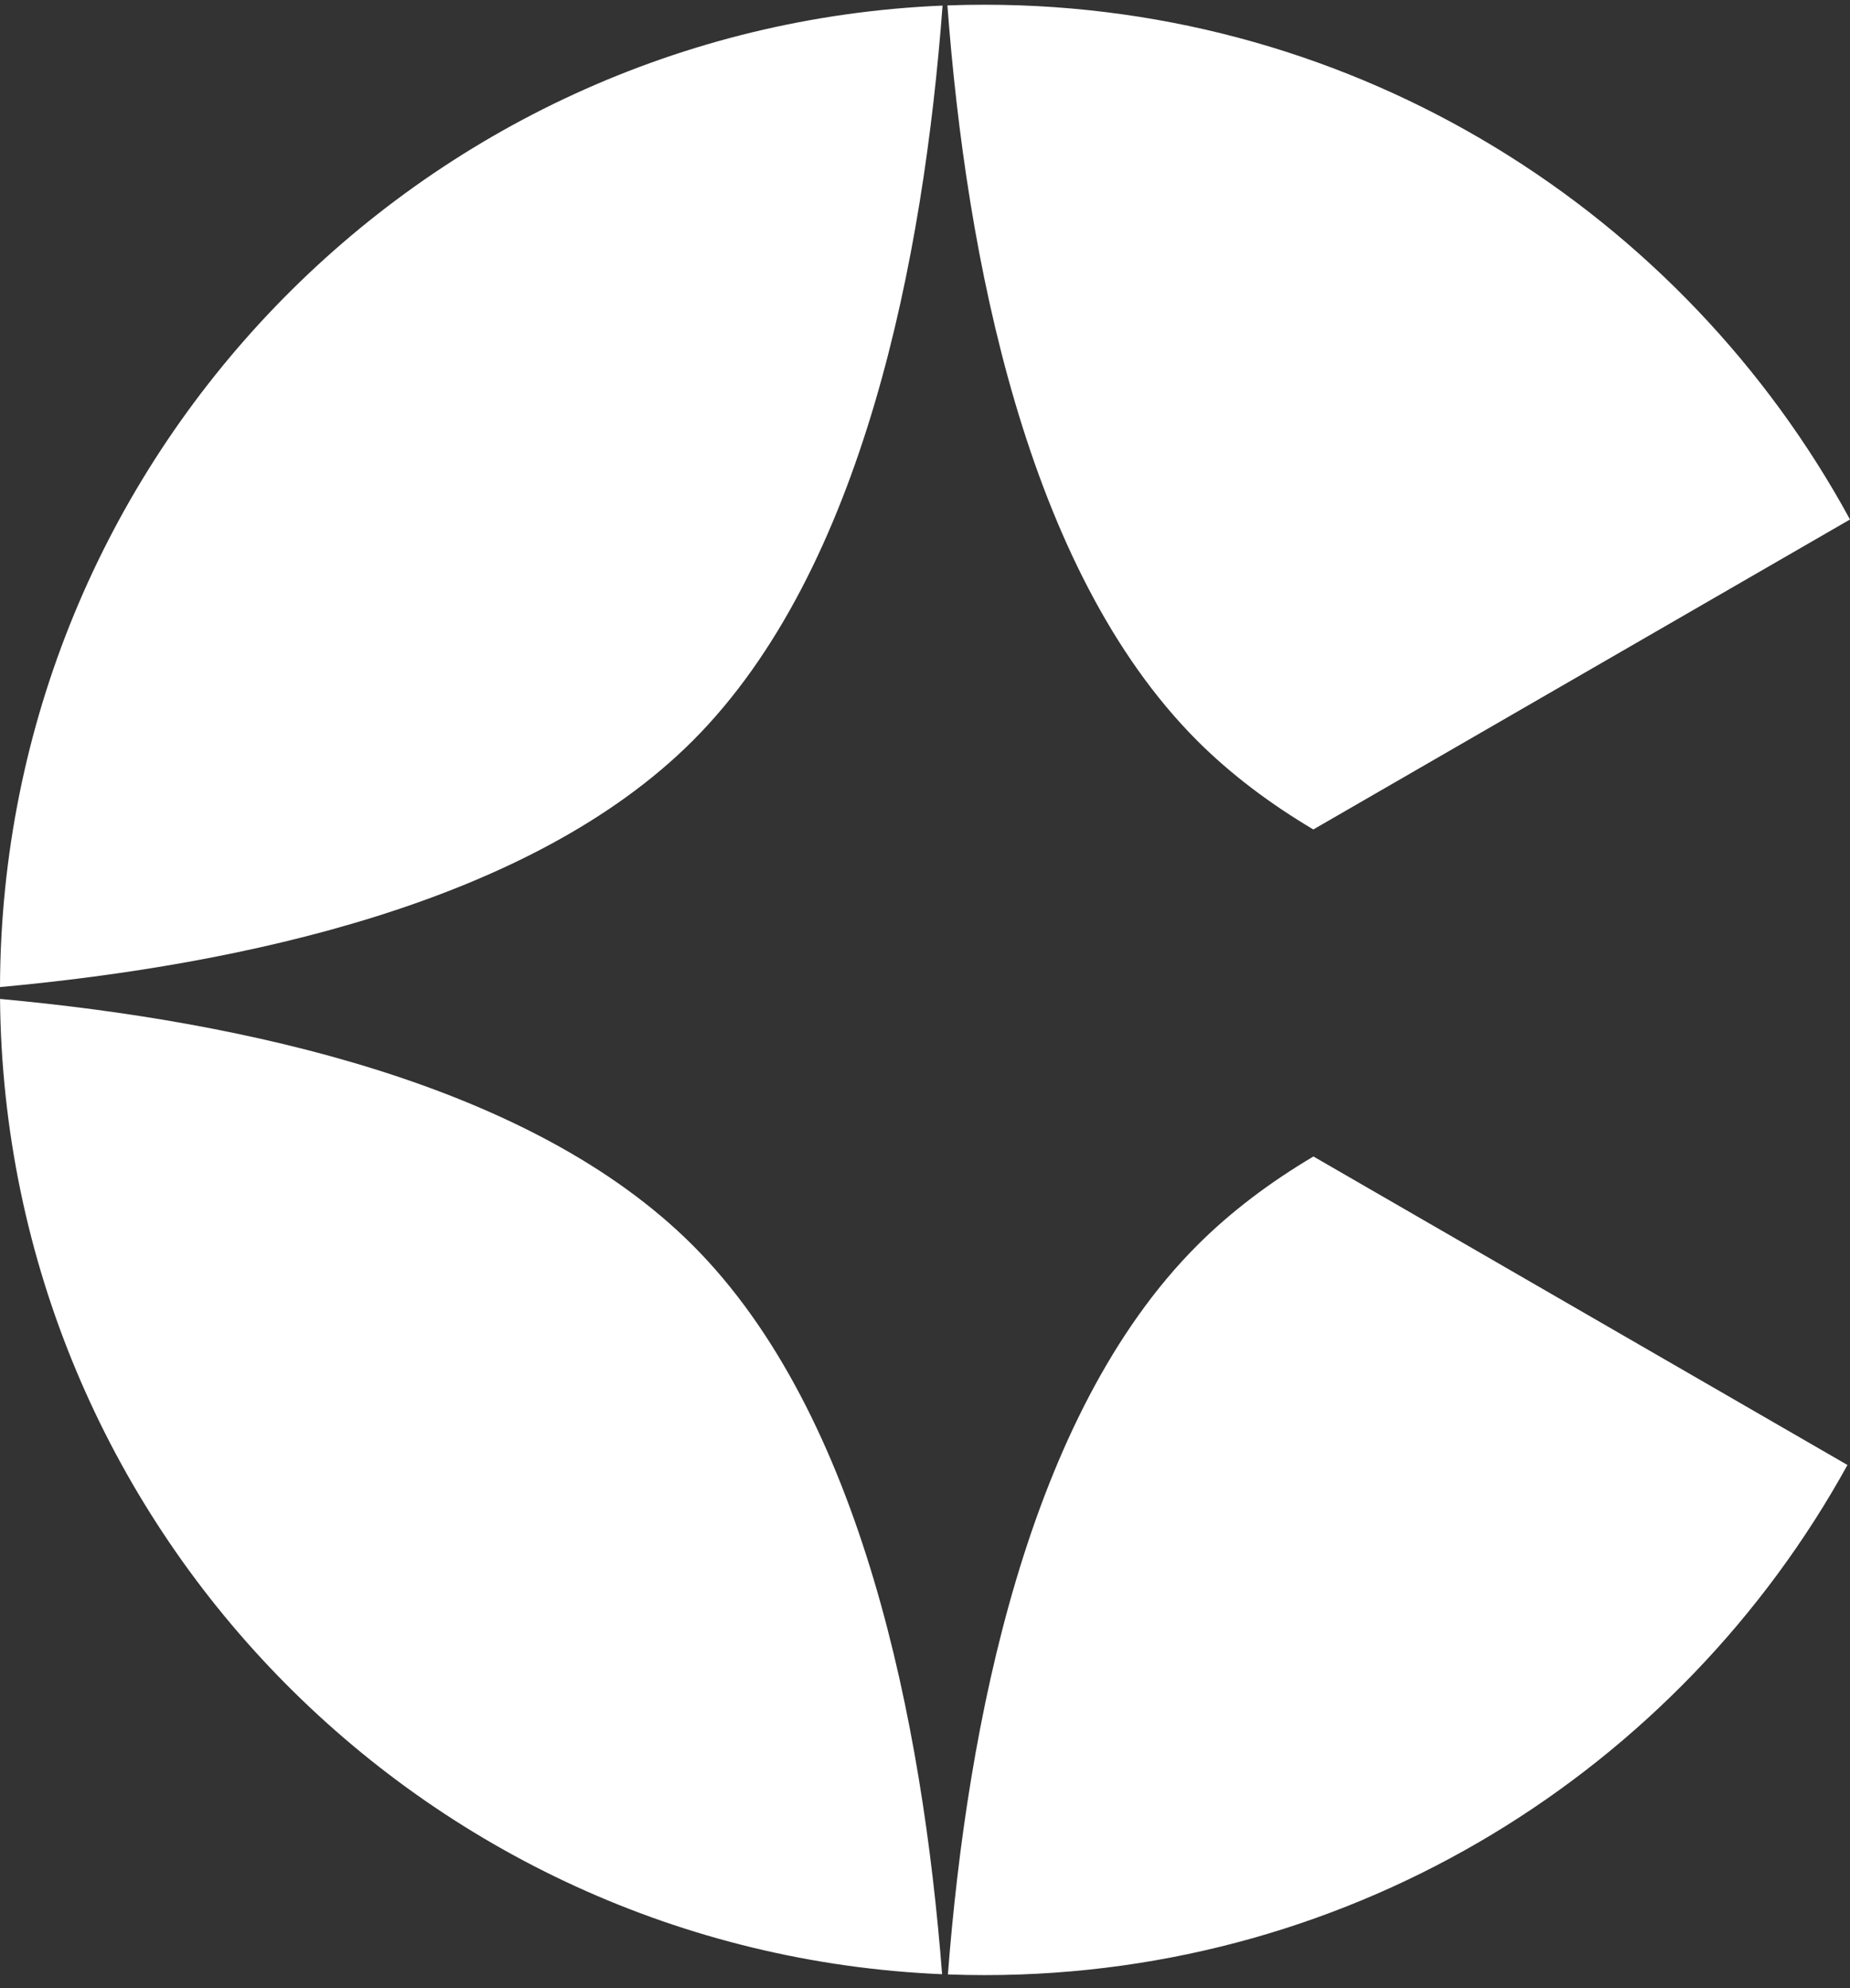 <svg width="54" height="58" viewBox="0 0 54 58" fill="none" xmlns="http://www.w3.org/2000/svg">
<rect x="0" y="0" width="54" height="58" fill="#333333" stroke="none"/>
<path fill-rule="evenodd" clip-rule="evenodd" d="M0 28.796C0.043 13.372 12.236 0.806 27.513 0.163C26.96 7.502 25.212 16.618 20.222 21.608C15.505 26.324 7.104 28.145 0 28.796ZM20.222 36.331C15.506 31.615 7.104 29.794 0.001 29.142C0.139 44.479 12.289 56.947 27.499 57.594C26.931 50.287 25.171 41.28 20.222 36.331ZM34.945 36.331C29.995 41.281 28.234 50.292 27.668 57.6C28.024 57.613 28.382 57.62 28.741 57.62C39.589 57.62 49.033 51.61 53.926 42.738L38.338 33.738C37.076 34.487 35.93 35.345 34.945 36.331ZM38.335 24.198C37.075 23.451 35.93 22.592 34.945 21.608C29.954 16.616 28.206 7.497 27.654 0.158C28.015 0.144 28.377 0.138 28.741 0.138C39.644 0.138 49.129 6.209 54 15.155L38.335 24.198Z" fill="white"/>
</svg>
